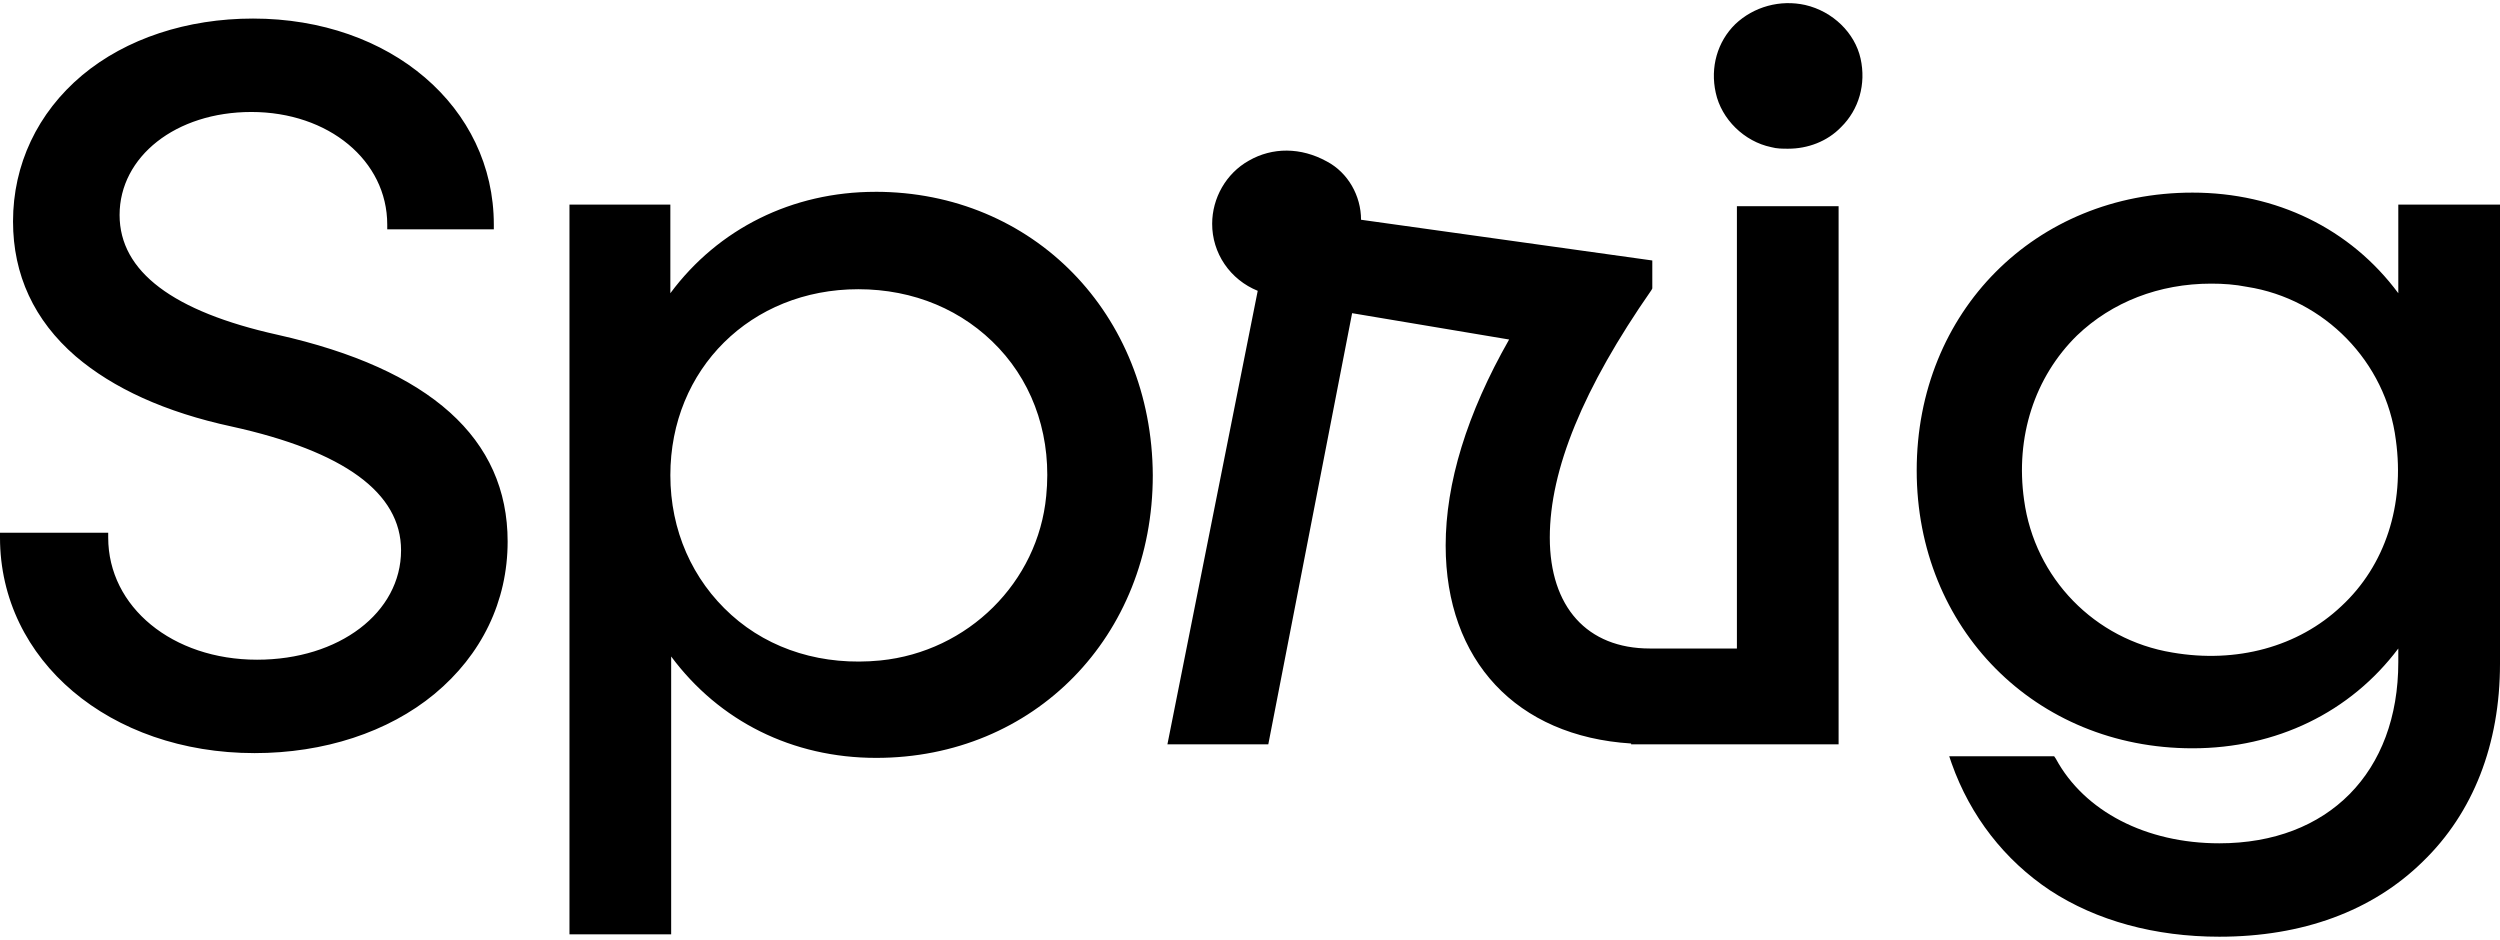 <svg width="399" height="150" viewBox="0 0 399 150" fill="none" xmlns="http://www.w3.org/2000/svg">
<path d="M44.276 53.425C27.657 49.726 19.086 43.357 19.086 34.31C19.086 25.007 28.045 17.873 40.121 17.873C52.456 17.873 61.804 25.645 61.804 35.841V36.603H78.814V35.838C78.814 17.107 62.324 2.962 40.38 2.962C29.862 2.962 20.127 6.15 13.114 12.008C5.972 18.003 2.079 26.284 2.079 35.333C2.079 43.871 5.454 51.133 12.076 56.864C18.048 61.963 26.358 65.786 37.005 68.079C54.923 72.032 64.009 78.655 64.009 87.831C64.009 97.77 54.144 105.289 41.03 105.289C27.528 105.289 17.269 96.877 17.269 85.793V85.028H0V85.793C0 105.416 17.527 120.196 40.639 120.196C51.677 120.196 61.933 116.881 69.334 110.766C76.864 104.523 81.019 95.988 81.019 86.428C81.019 69.99 68.684 58.906 44.276 53.425V53.425ZM139.709 30.615C126.466 30.615 114.648 36.476 106.988 46.798V32.653H90.887V149.119H107.118V104.774C114.781 115.097 126.466 120.958 139.838 120.958C165.029 120.958 183.985 101.59 183.985 75.852C183.856 50.11 164.896 30.611 139.709 30.611V30.615ZM166.975 79.16C165.675 92.924 154.511 104.009 140.488 105.412C131.4 106.305 122.961 103.755 116.727 98.148C110.493 92.54 106.988 84.641 106.988 75.848C106.988 58.902 119.844 46.16 136.983 46.16C145.81 46.16 153.732 49.475 159.445 55.591C165.155 61.706 167.884 70.117 166.975 79.163V79.16ZM382.769 32.653V46.798C375.109 36.476 363.295 30.742 349.919 30.742C324.861 30.742 305.905 49.729 305.905 75.086C305.905 100.316 324.861 119.428 349.919 119.428C363.295 119.428 375.109 113.697 382.769 103.501V105.67C382.769 123.251 371.605 134.592 354.203 134.592C342.518 134.592 332.65 129.496 328.108 121.085L327.846 120.704H311.097L311.489 121.85C314.473 130.261 319.927 137.269 327.199 142.111C334.6 146.953 343.947 149.5 354.203 149.5C367.45 149.5 378.614 145.423 386.665 137.523C394.716 129.747 399 118.793 399 105.924V32.65H382.769V32.653ZM373.68 96.747C366.8 103.247 356.932 105.921 346.673 104.139C334.338 102.101 324.732 92.286 323.044 79.801C321.615 69.733 324.732 60.176 331.483 53.549C337.067 48.199 344.597 45.268 352.907 45.268C354.853 45.268 356.67 45.395 358.62 45.779C370.955 47.691 380.823 57.756 382.381 70.244C383.807 80.564 380.693 90.248 373.68 96.747ZM288.119 0.796C286.145 0.357 284.091 0.407 282.142 0.94C280.192 1.474 278.409 2.475 276.951 3.854C274.093 6.658 272.926 10.735 273.834 14.815C274.743 19.019 278.377 22.588 282.664 23.48C283.573 23.734 284.481 23.734 285.39 23.734C288.507 23.734 291.62 22.588 293.829 20.295C296.687 17.488 297.854 13.412 296.945 9.335C296.037 5.258 292.529 1.816 288.115 0.796H288.119ZM277.339 103.501H263.316C253.316 103.501 247.347 96.874 247.347 85.79C247.347 74.959 252.669 61.96 263.575 46.29L263.708 46.033V41.572L217.223 35.073C217.223 31.253 215.147 27.557 211.769 25.772C207.614 23.48 203.071 23.48 199.308 25.645C195.67 27.684 193.462 31.634 193.462 35.714C193.453 38.005 194.141 40.247 195.436 42.153C196.731 44.059 198.576 45.543 200.733 46.414L186.32 118.793H202.421L215.797 49.983L240.855 54.187C234.104 66.037 230.728 77.125 230.728 87.063C230.728 105.412 242.022 117.516 260.329 118.663V118.793H293.441V32.907H277.21V103.501H277.339V103.501Z" fill="#000"/>
</svg>
